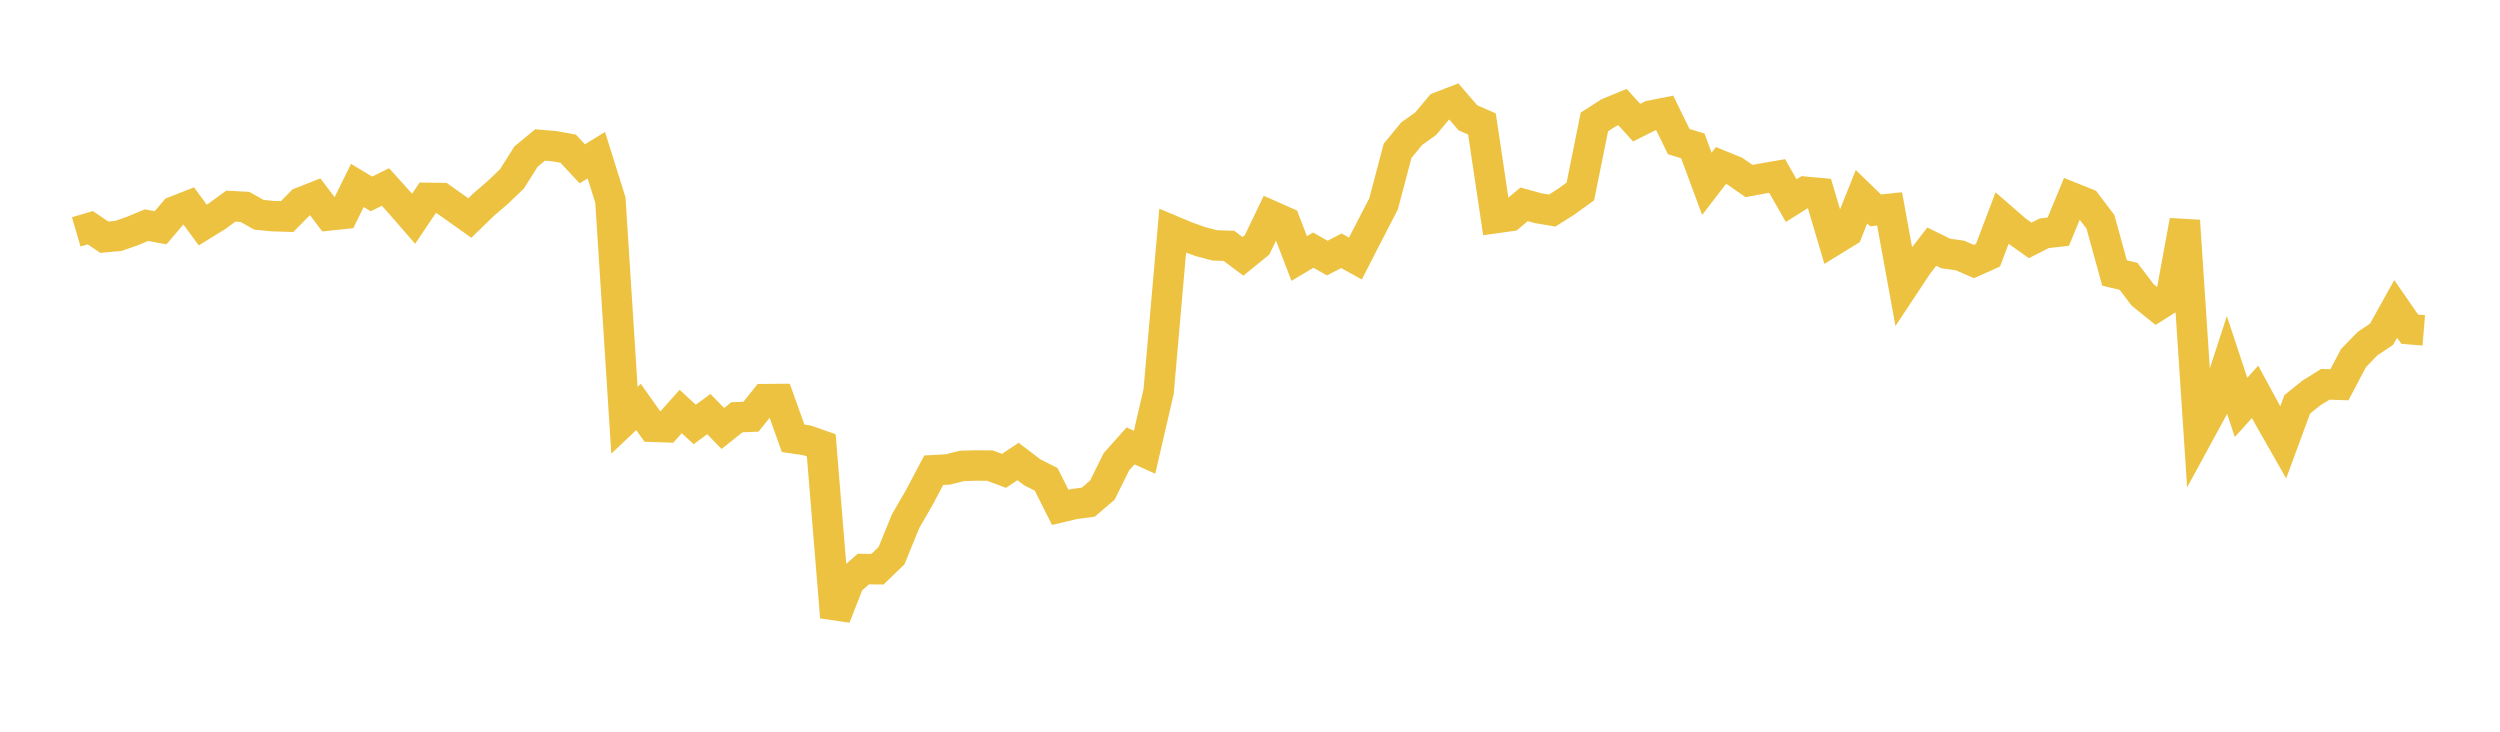 <svg width="164" height="48" xmlns="http://www.w3.org/2000/svg" xmlns:xlink="http://www.w3.org/1999/xlink"><path fill="none" stroke="rgb(237,194,64)" stroke-width="2" d="M5,15.209L5.922,14.939L6.844,15.56L7.766,15.477L8.689,15.154L9.611,14.77L10.533,14.941L11.455,13.863L12.377,13.501L13.299,14.763L14.222,14.193L15.144,13.523L16.066,13.572L16.988,14.09L17.91,14.179L18.832,14.207L19.754,13.274L20.677,12.91L21.599,14.129L22.521,14.032L23.443,12.167L24.365,12.721L25.287,12.266L26.21,13.29L27.132,14.351L28.054,12.981L28.976,12.994L29.898,13.647L30.82,14.3L31.743,13.407L32.665,12.617L33.587,11.731L34.509,10.27L35.431,9.51L36.353,9.588L37.275,9.754L38.198,10.747L39.12,10.18L40.042,13.124L40.964,27.569L41.886,26.697L42.808,27.996L43.731,28.027L44.653,26.995L45.575,27.845L46.497,27.164L47.419,28.106L48.341,27.373L49.263,27.337L50.186,26.185L51.108,26.177L52.03,28.752L52.952,28.889L53.874,29.213L54.796,40.486L55.719,38.131L56.641,37.33L57.563,37.34L58.485,36.449L59.407,34.191L60.329,32.594L61.251,30.846L62.174,30.796L63.096,30.564L64.018,30.536L64.94,30.544L65.862,30.887L66.784,30.273L67.707,30.978L68.629,31.447L69.551,33.282L70.473,33.063L71.395,32.939L72.317,32.148L73.24,30.286L74.162,29.251L75.084,29.665L76.006,25.684L76.928,15.142L77.85,15.529L78.772,15.856L79.695,16.097L80.617,16.127L81.539,16.816L82.461,16.069L83.383,14.149L84.305,14.558L85.228,16.957L86.15,16.408L87.072,16.93L87.994,16.451L88.916,16.96L89.838,15.159L90.76,13.38L91.683,9.892L92.605,8.771L93.527,8.114L94.449,7.011L95.371,6.656L96.293,7.725L97.216,8.133L98.138,14.304L99.06,14.175L99.982,13.403L100.904,13.658L101.826,13.813L102.749,13.226L103.671,12.561L104.593,7.998L105.515,7.404L106.437,7.024L107.359,8.047L108.281,7.586L109.204,7.404L110.126,9.289L111.048,9.571L111.97,12.058L112.892,10.859L113.814,11.235L114.737,11.874L115.659,11.705L116.581,11.546L117.503,13.16L118.425,12.58L119.347,12.664L120.269,15.775L121.192,15.209L122.114,12.908L123.036,13.801L123.958,13.703L124.88,18.764L125.802,17.373L126.725,16.181L127.647,16.631L128.569,16.758L129.491,17.156L130.413,16.741L131.335,14.312L132.257,15.115L133.18,15.77L134.102,15.302L135.024,15.196L135.946,12.969L136.868,13.338L137.79,14.555L138.713,17.905L139.635,18.13L140.557,19.347L141.479,20.088L142.401,19.506L143.323,14.48L144.246,28.465L145.168,26.772L146.09,23.941L147.012,26.725L147.934,25.706L148.856,27.406L149.778,29.022L150.701,26.523L151.623,25.781L152.545,25.209L153.467,25.24L154.389,23.491L155.311,22.542L156.234,21.922L157.156,20.264L158.078,21.596L159,21.672"></path></svg>